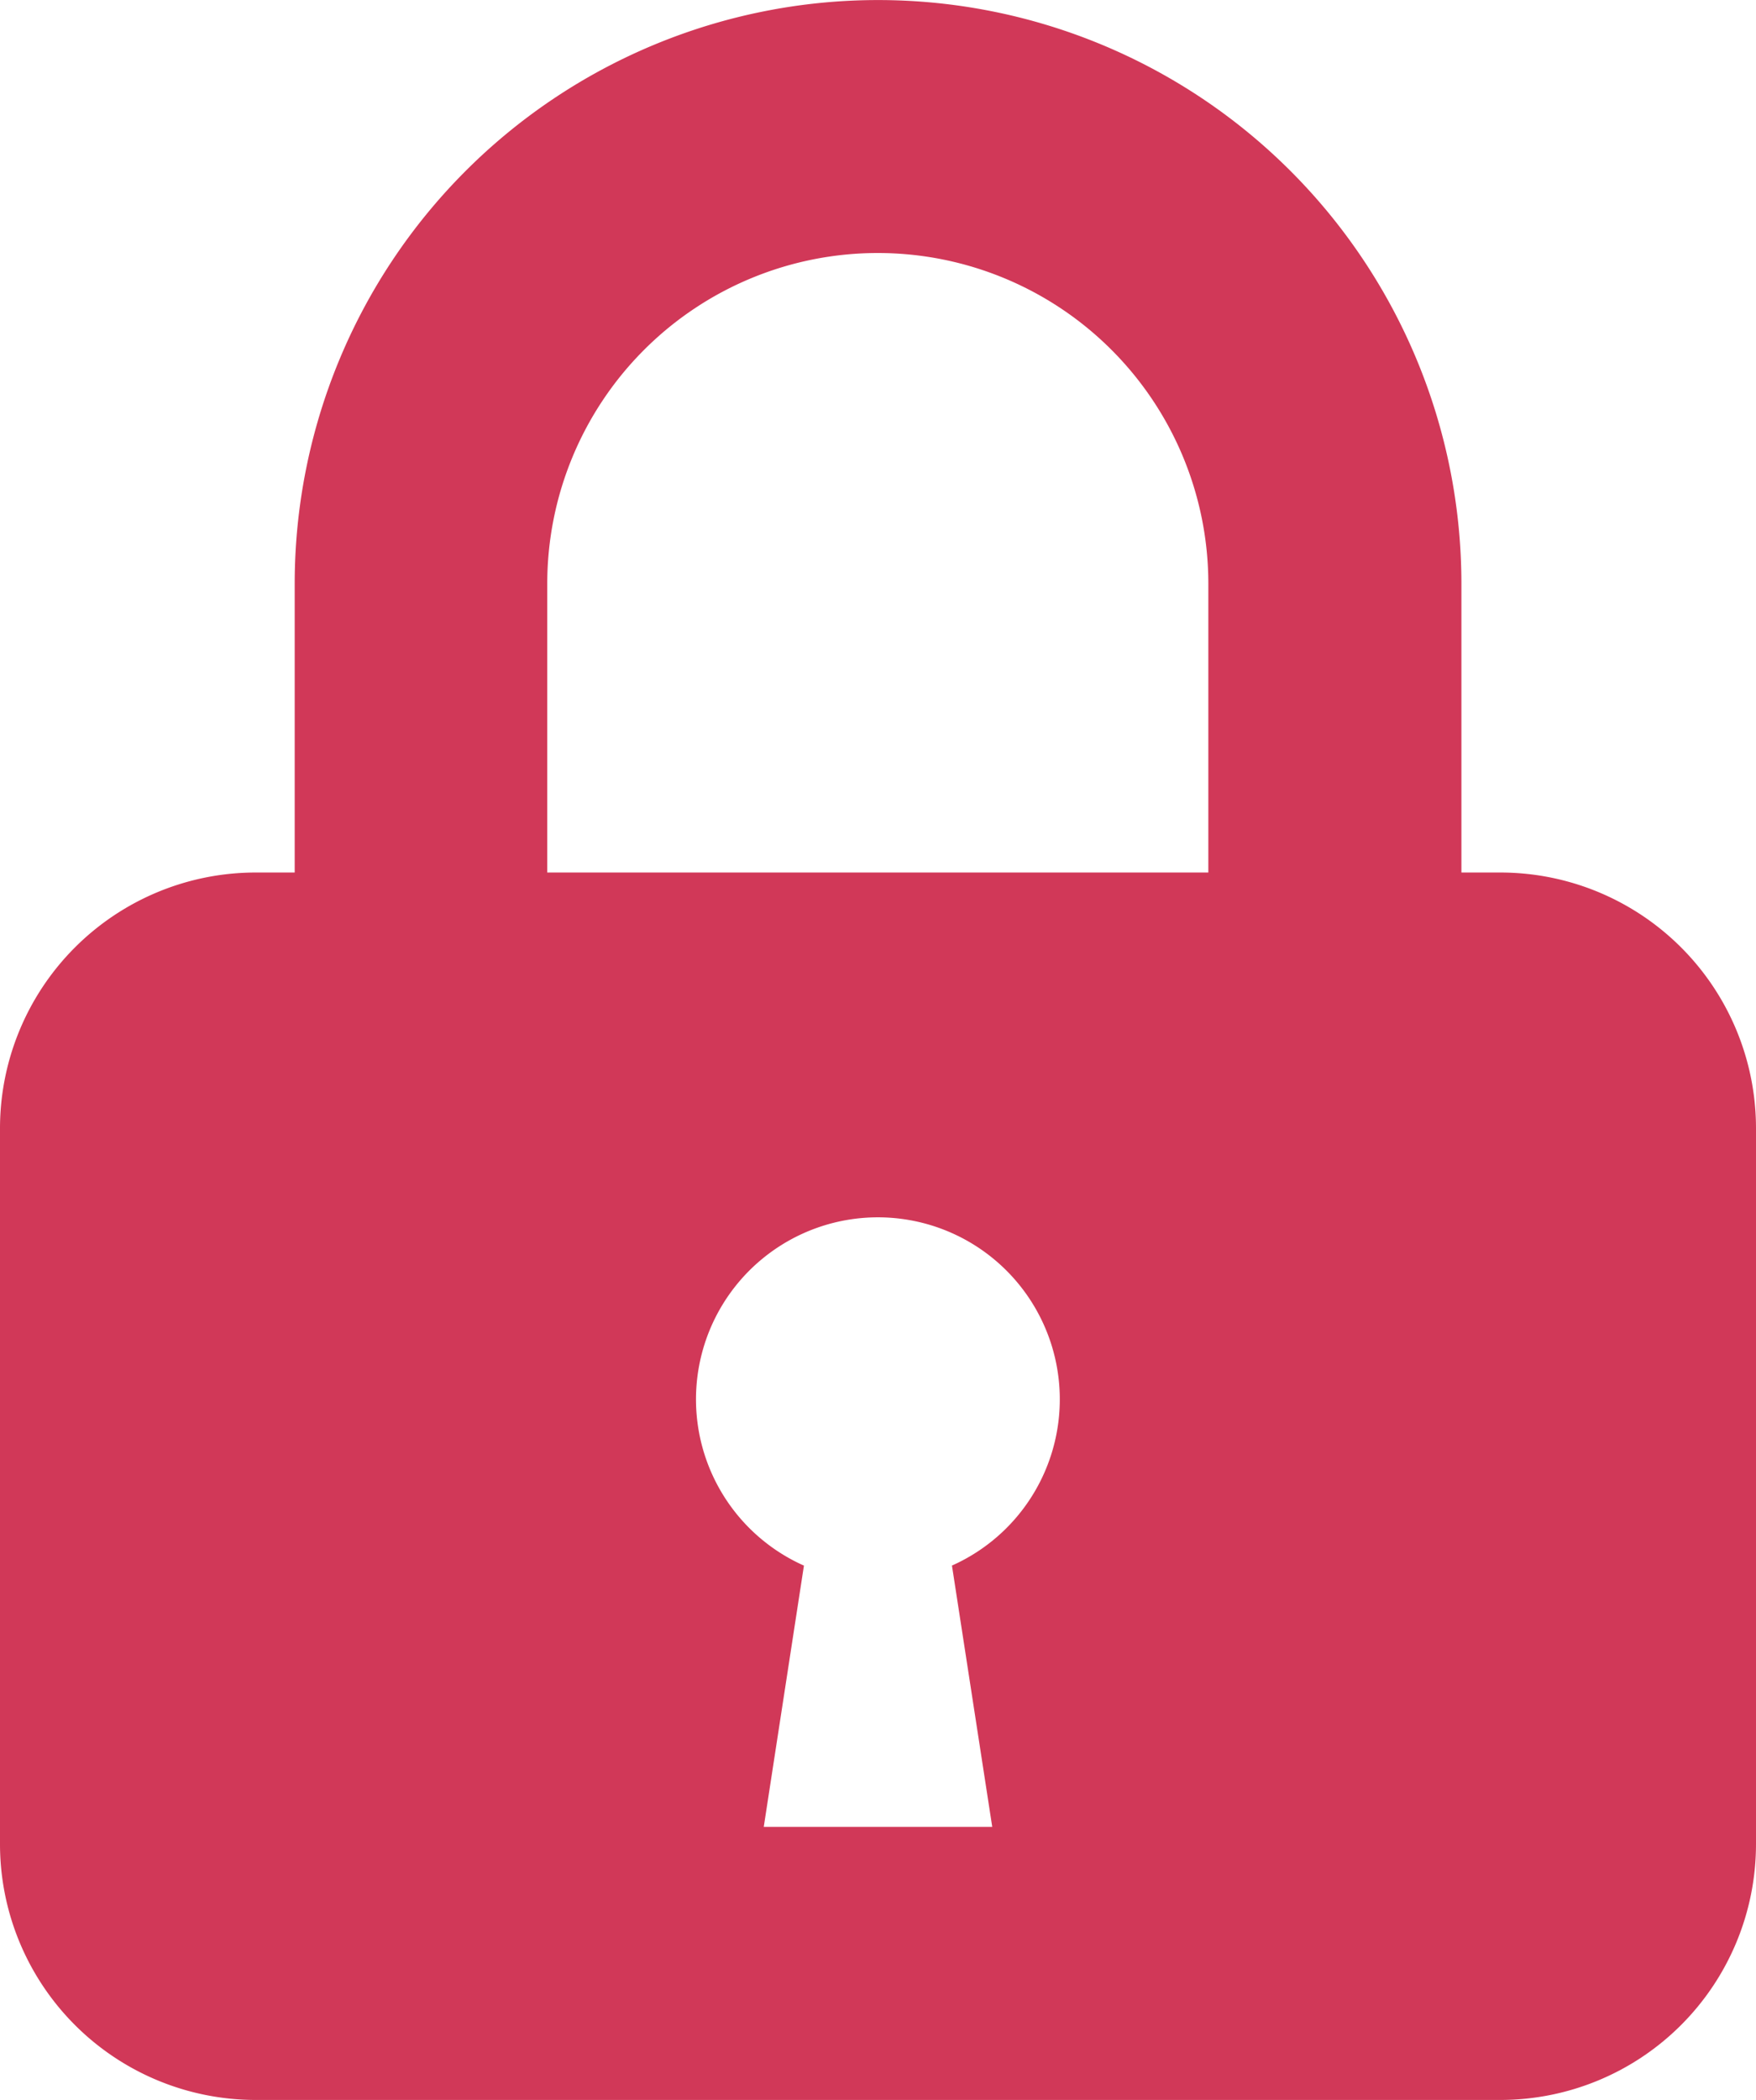 <svg xmlns="http://www.w3.org/2000/svg" width="17" height="20.319" viewBox="0 0 17 20.319">
  <g id="カギの閉じた錠のアイコン素材_3" data-name="カギの閉じた錠のアイコン素材 3" transform="translate(-41.812 0)">
    <path id="パス_611" data-name="パス 611" d="M56.337,8.442H55.96V5.648a5.647,5.647,0,1,0-11.295,0V8.442h-.378a2.476,2.476,0,0,0-2.475,2.475v6.926a2.476,2.476,0,0,0,2.475,2.475H56.337a2.476,2.476,0,0,0,2.475-2.475V10.917A2.475,2.475,0,0,0,56.337,8.442ZM47.11,5.648a3.2,3.2,0,1,1,6.4,0V8.442h-6.4Zm3.918,9.5.39,2.528H49.206l.389-2.528a1.761,1.761,0,1,1,1.432,0Z" transform="translate(0 0)" fill="#d13858"/>
  </g>
</svg>
